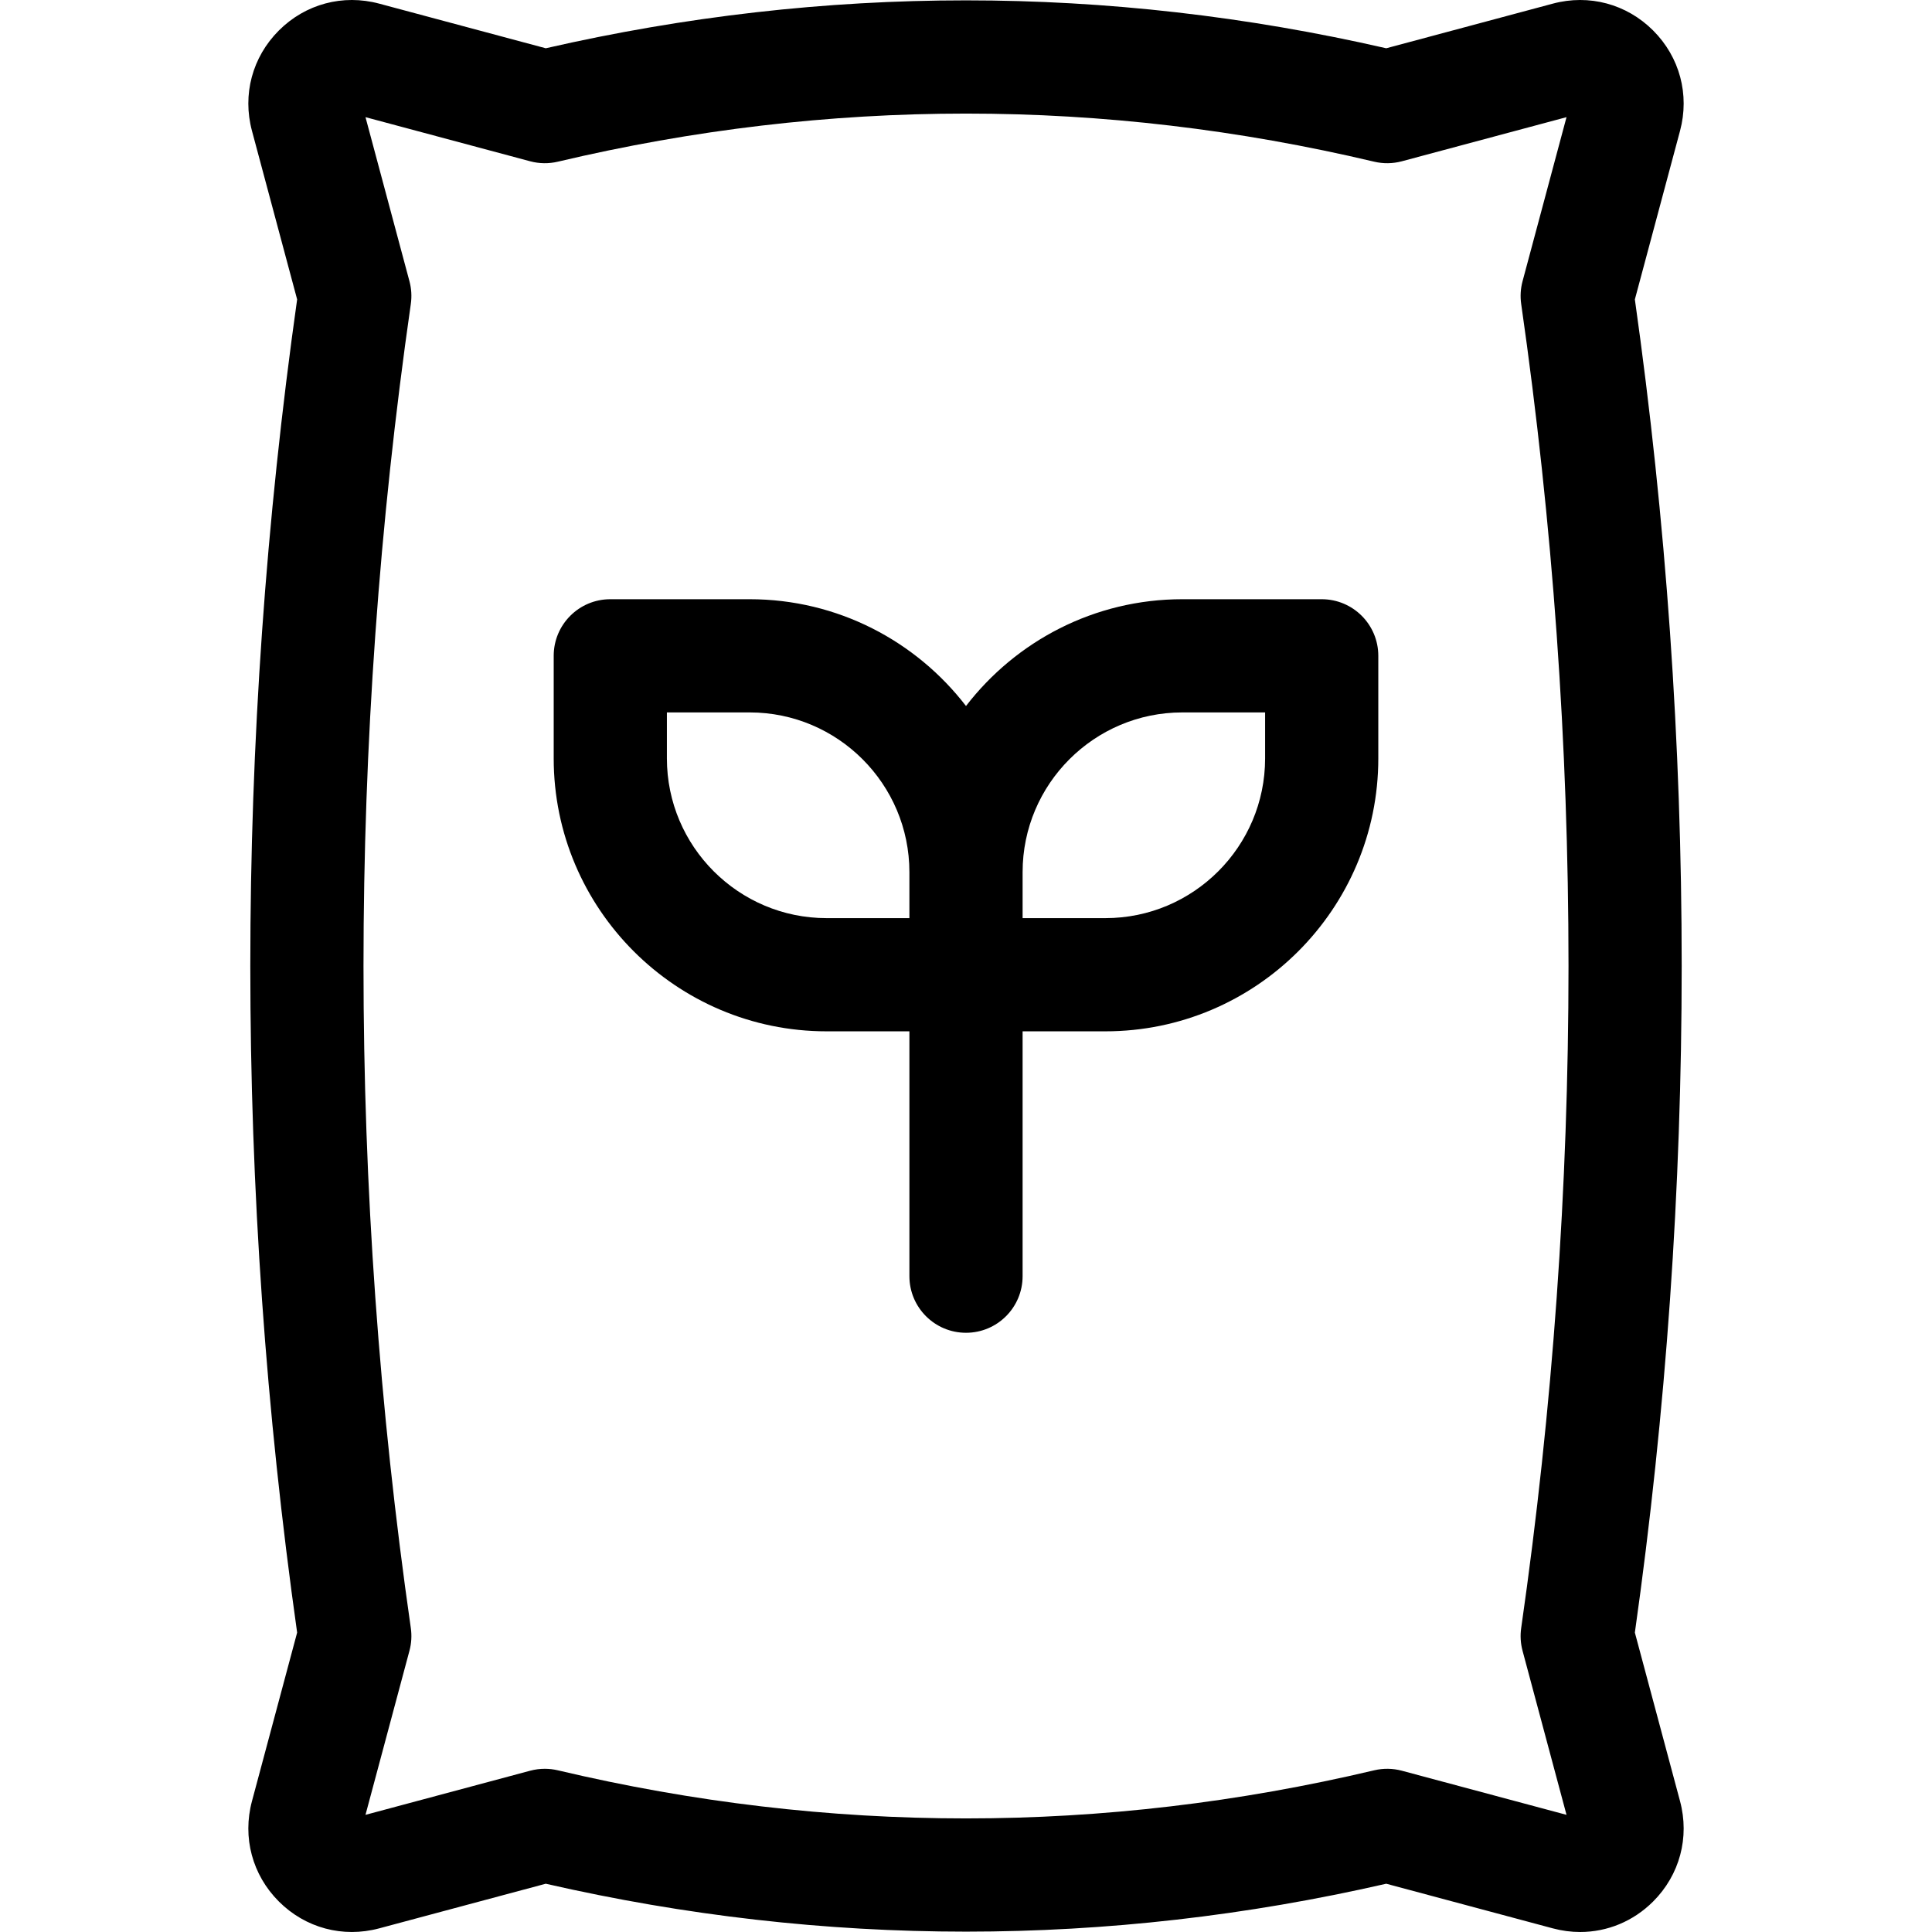 <svg id="Capa_1" enable-background="new 0 0 512.023 512.023" height="512" viewBox="0 0 512.023 512.023" width="512" xmlns="http://www.w3.org/2000/svg"><g><path d="m445.247 477.348-5.176-19.317-6.795-25.357c16.546-117.24 16.546-236.084 0-353.324l11.97-44.674c2.576-9.612-.087-19.552-7.123-26.588-7.037-7.038-16.977-9.699-26.589-7.125l-44.15 11.83c-73.928-16.933-148.816-16.933-222.744 0l-44.15-11.83c-9.611-2.575-19.552.088-26.59 7.124-7.036 7.037-9.699 16.976-7.124 26.587l11.971 44.675c-16.546 117.24-16.546 236.084 0 353.324l-11.97 44.674c-2.576 9.612.087 19.552 7.123 26.588 7.037 7.037 16.976 9.699 26.589 7.124l44.15-11.83c73.928 16.933 148.816 16.933 222.744 0l44.15 11.83c2.413.647 4.847.963 7.25.963 7.169 0 14.068-2.817 19.339-8.087 7.037-7.036 9.7-16.976 7.125-26.587zm-41.742-39.871 7.588 28.318 4.067 15.179-43.64-11.693c-2.399-.644-4.92-.681-7.339-.107-71.775 16.997-144.564 16.997-216.34 0-1.138-.27-2.298-.404-3.457-.404-1.306 0-2.611.17-3.882.511l-43.64 11.693 11.655-43.497c.524-1.96.646-4.006.358-6.015-16.72-116.42-16.72-234.481 0-350.901.288-2.008.166-4.055-.358-6.015l-11.654-43.496 43.64 11.693c2.397.643 4.919.68 7.339.107 71.775-16.997 144.564-16.997 216.34 0 2.419.573 4.94.536 7.339-.107l43.64-11.693-11.655 43.497c-.524 1.96-.647 4.006-.358 6.015 16.72 116.42 16.72 234.481 0 350.901-.29 2.007-.168 4.054.357 6.014z"/><path d="m350.281 158.806h-36.942c-23.324 0-44.092 11.109-57.327 28.301-13.235-17.193-34.003-28.301-57.327-28.301h-36.942c-8.284 0-15 6.716-15 15v27.192c0 39.881 32.446 72.327 72.327 72.327h21.942v64.892c0 8.284 6.716 15 15 15s15-6.716 15-15v-64.892h21.942c39.881 0 72.327-32.446 72.327-72.327v-27.192c0-8.284-6.716-15-15-15zm-173.539 42.192v-12.192h21.942c23.339 0 42.327 18.988 42.327 42.327v12.192h-21.942c-23.339 0-42.327-18.987-42.327-42.327zm158.539 0c0 23.339-18.988 42.327-42.327 42.327h-21.942v-12.192c0-23.339 18.988-42.327 42.327-42.327h21.942z"/></g></svg>